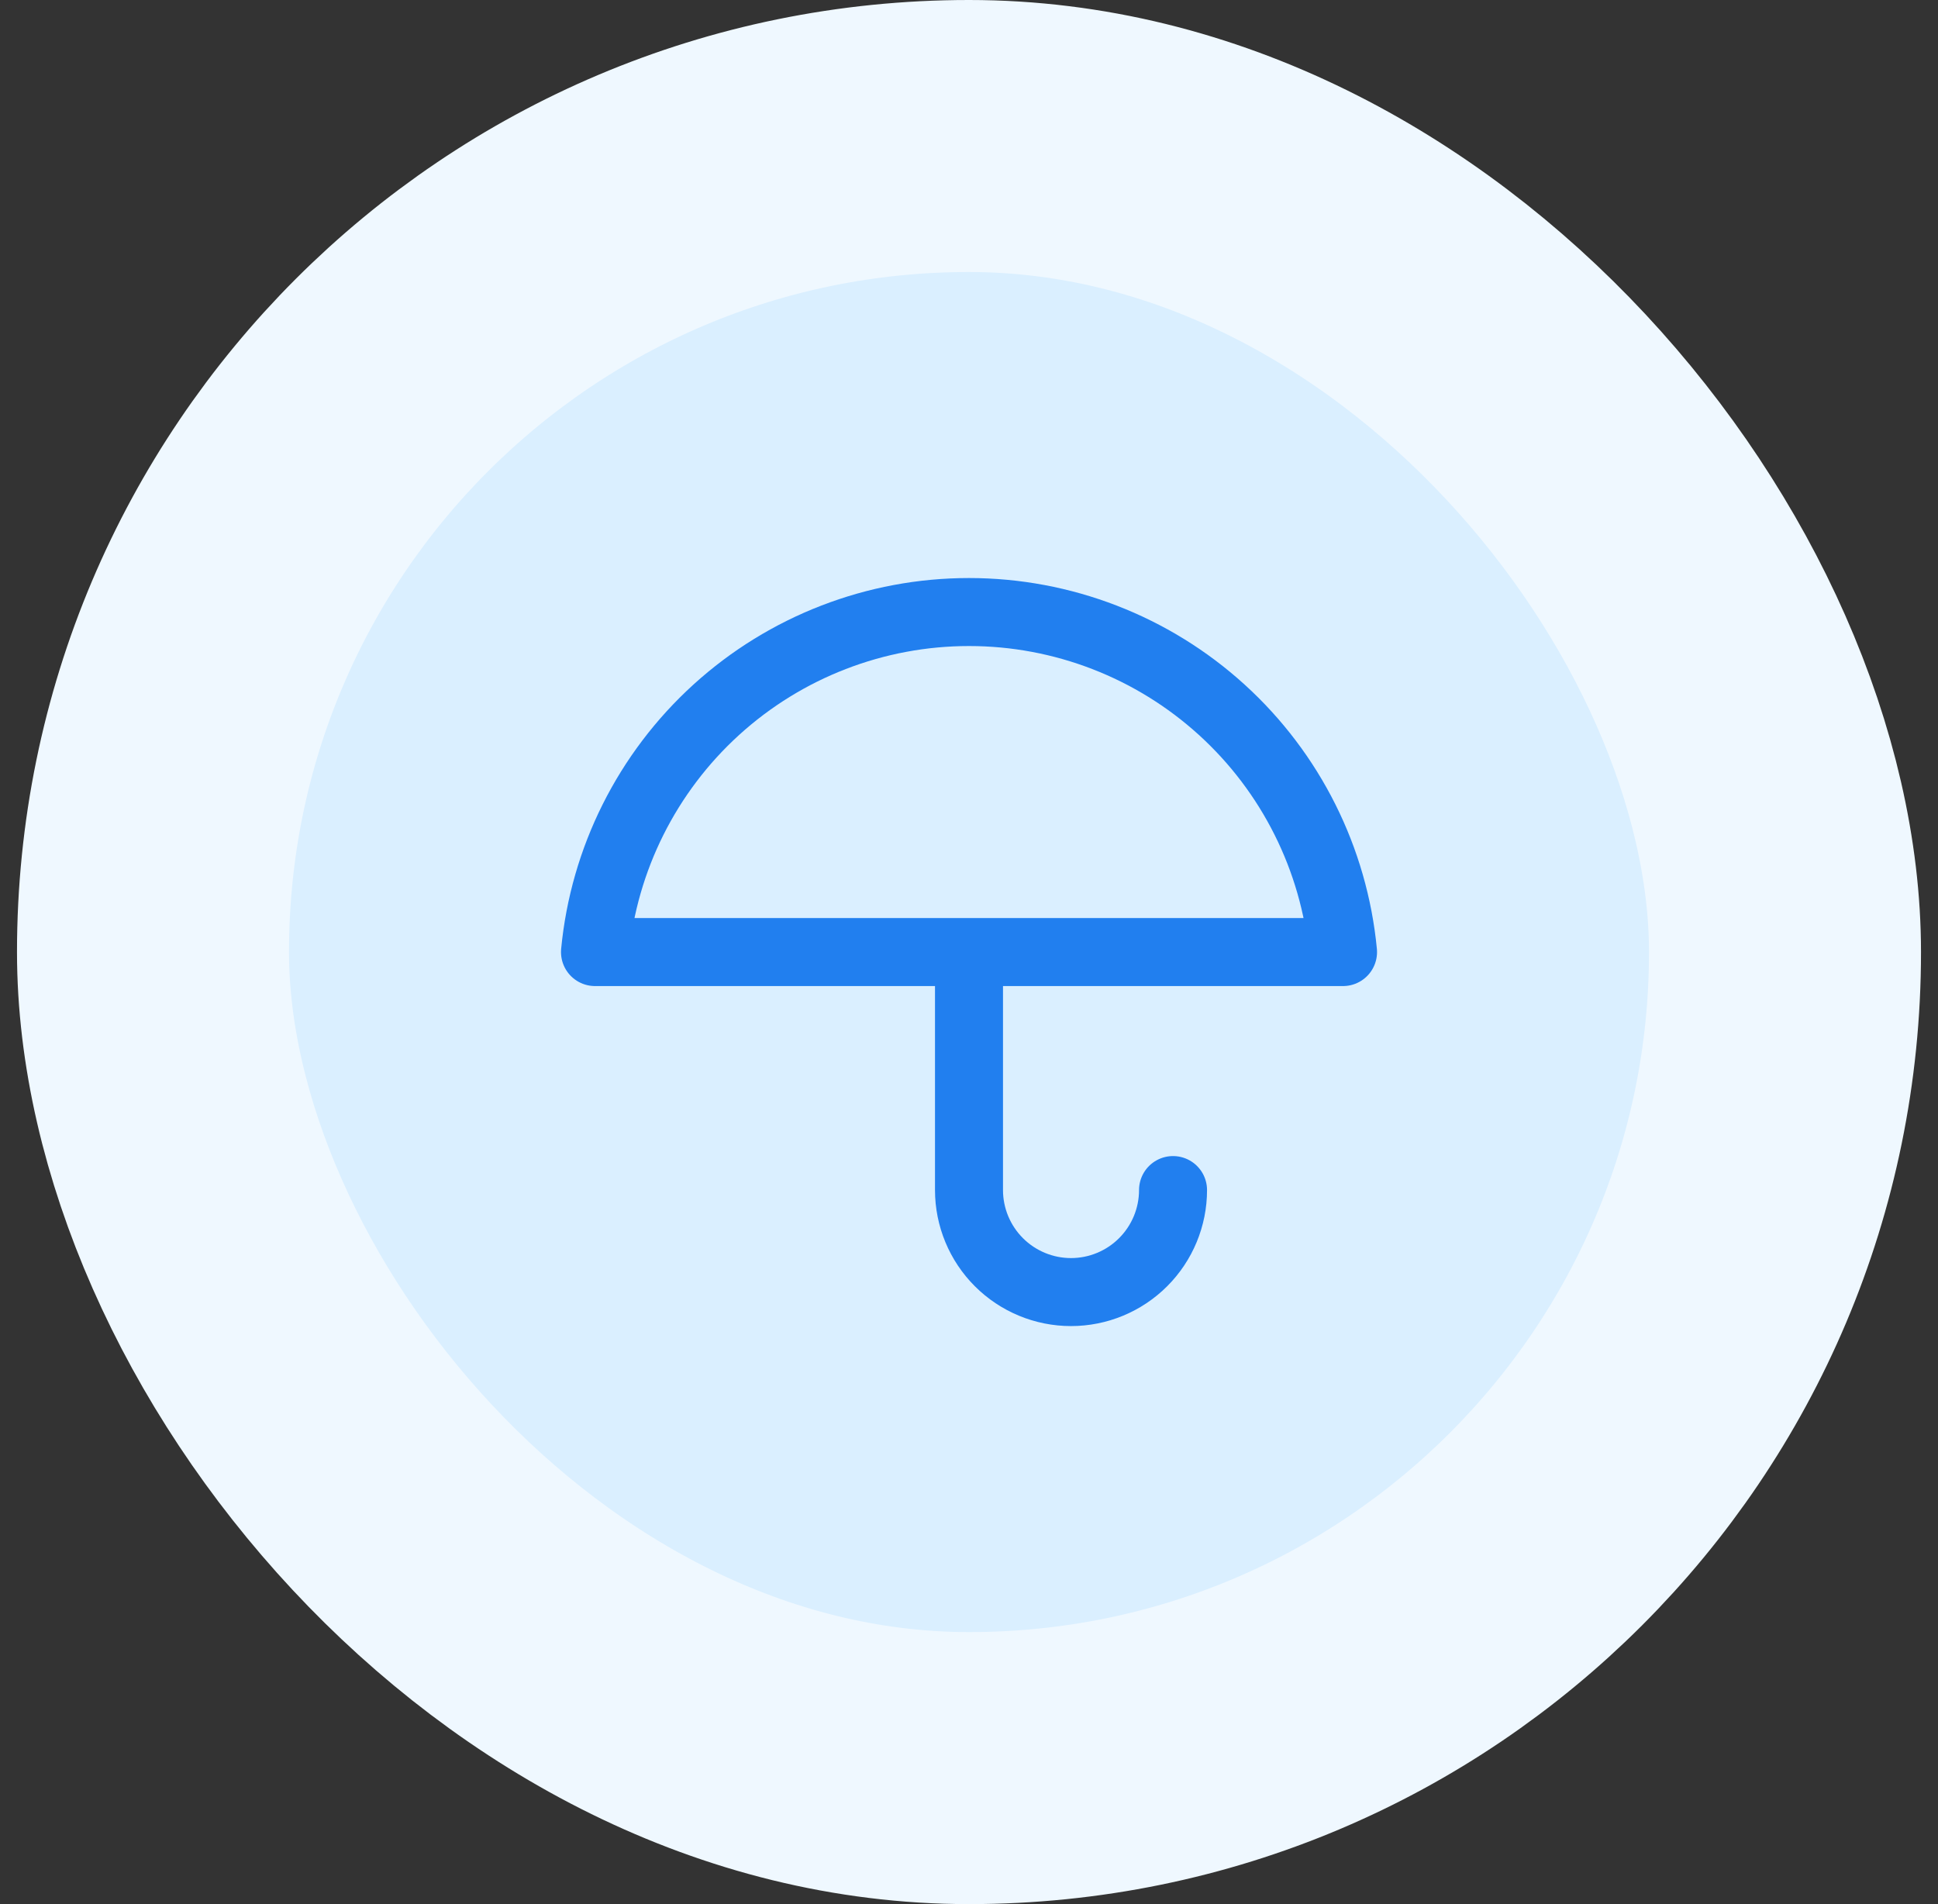 <svg width="57" height="56" viewBox="0 0 57 56" fill="none" xmlns="http://www.w3.org/2000/svg">
<rect x="0" y="0" width="57" height="56" fill="#333333" stroke="none"/>
<rect x="4.5" y="4" width="48" height="48" rx="24" fill="#DAEFFF"/>
<rect x="4.5" y="4" width="48" height="48" rx="24" stroke="#EFF8FF" stroke-width="8"/>
<g clip-path="url(#clip0_6699_22006)">
<path d="M34.501 35C34.501 35.796 34.184 36.559 33.622 37.121C33.059 37.684 32.296 38 31.5 38C30.705 38 29.942 37.684 29.379 37.121C28.817 36.559 28.5 35.796 28.5 35V28M39.501 28C39.239 25.264 37.968 22.723 35.934 20.874C33.9 19.025 31.249 18 28.5 18C25.752 18 23.101 19.025 21.067 20.874C19.034 22.723 17.762 25.264 17.5 28H39.501Z" stroke="#217FEF" stroke-width="2" stroke-linecap="round" stroke-linejoin="round"/>
</g>
<defs>
<clipPath id="clip0_6699_22006">
<rect width="24" height="24" fill="white" transform="translate(16.5 16)"/>
</clipPath>
</defs>
</svg>
